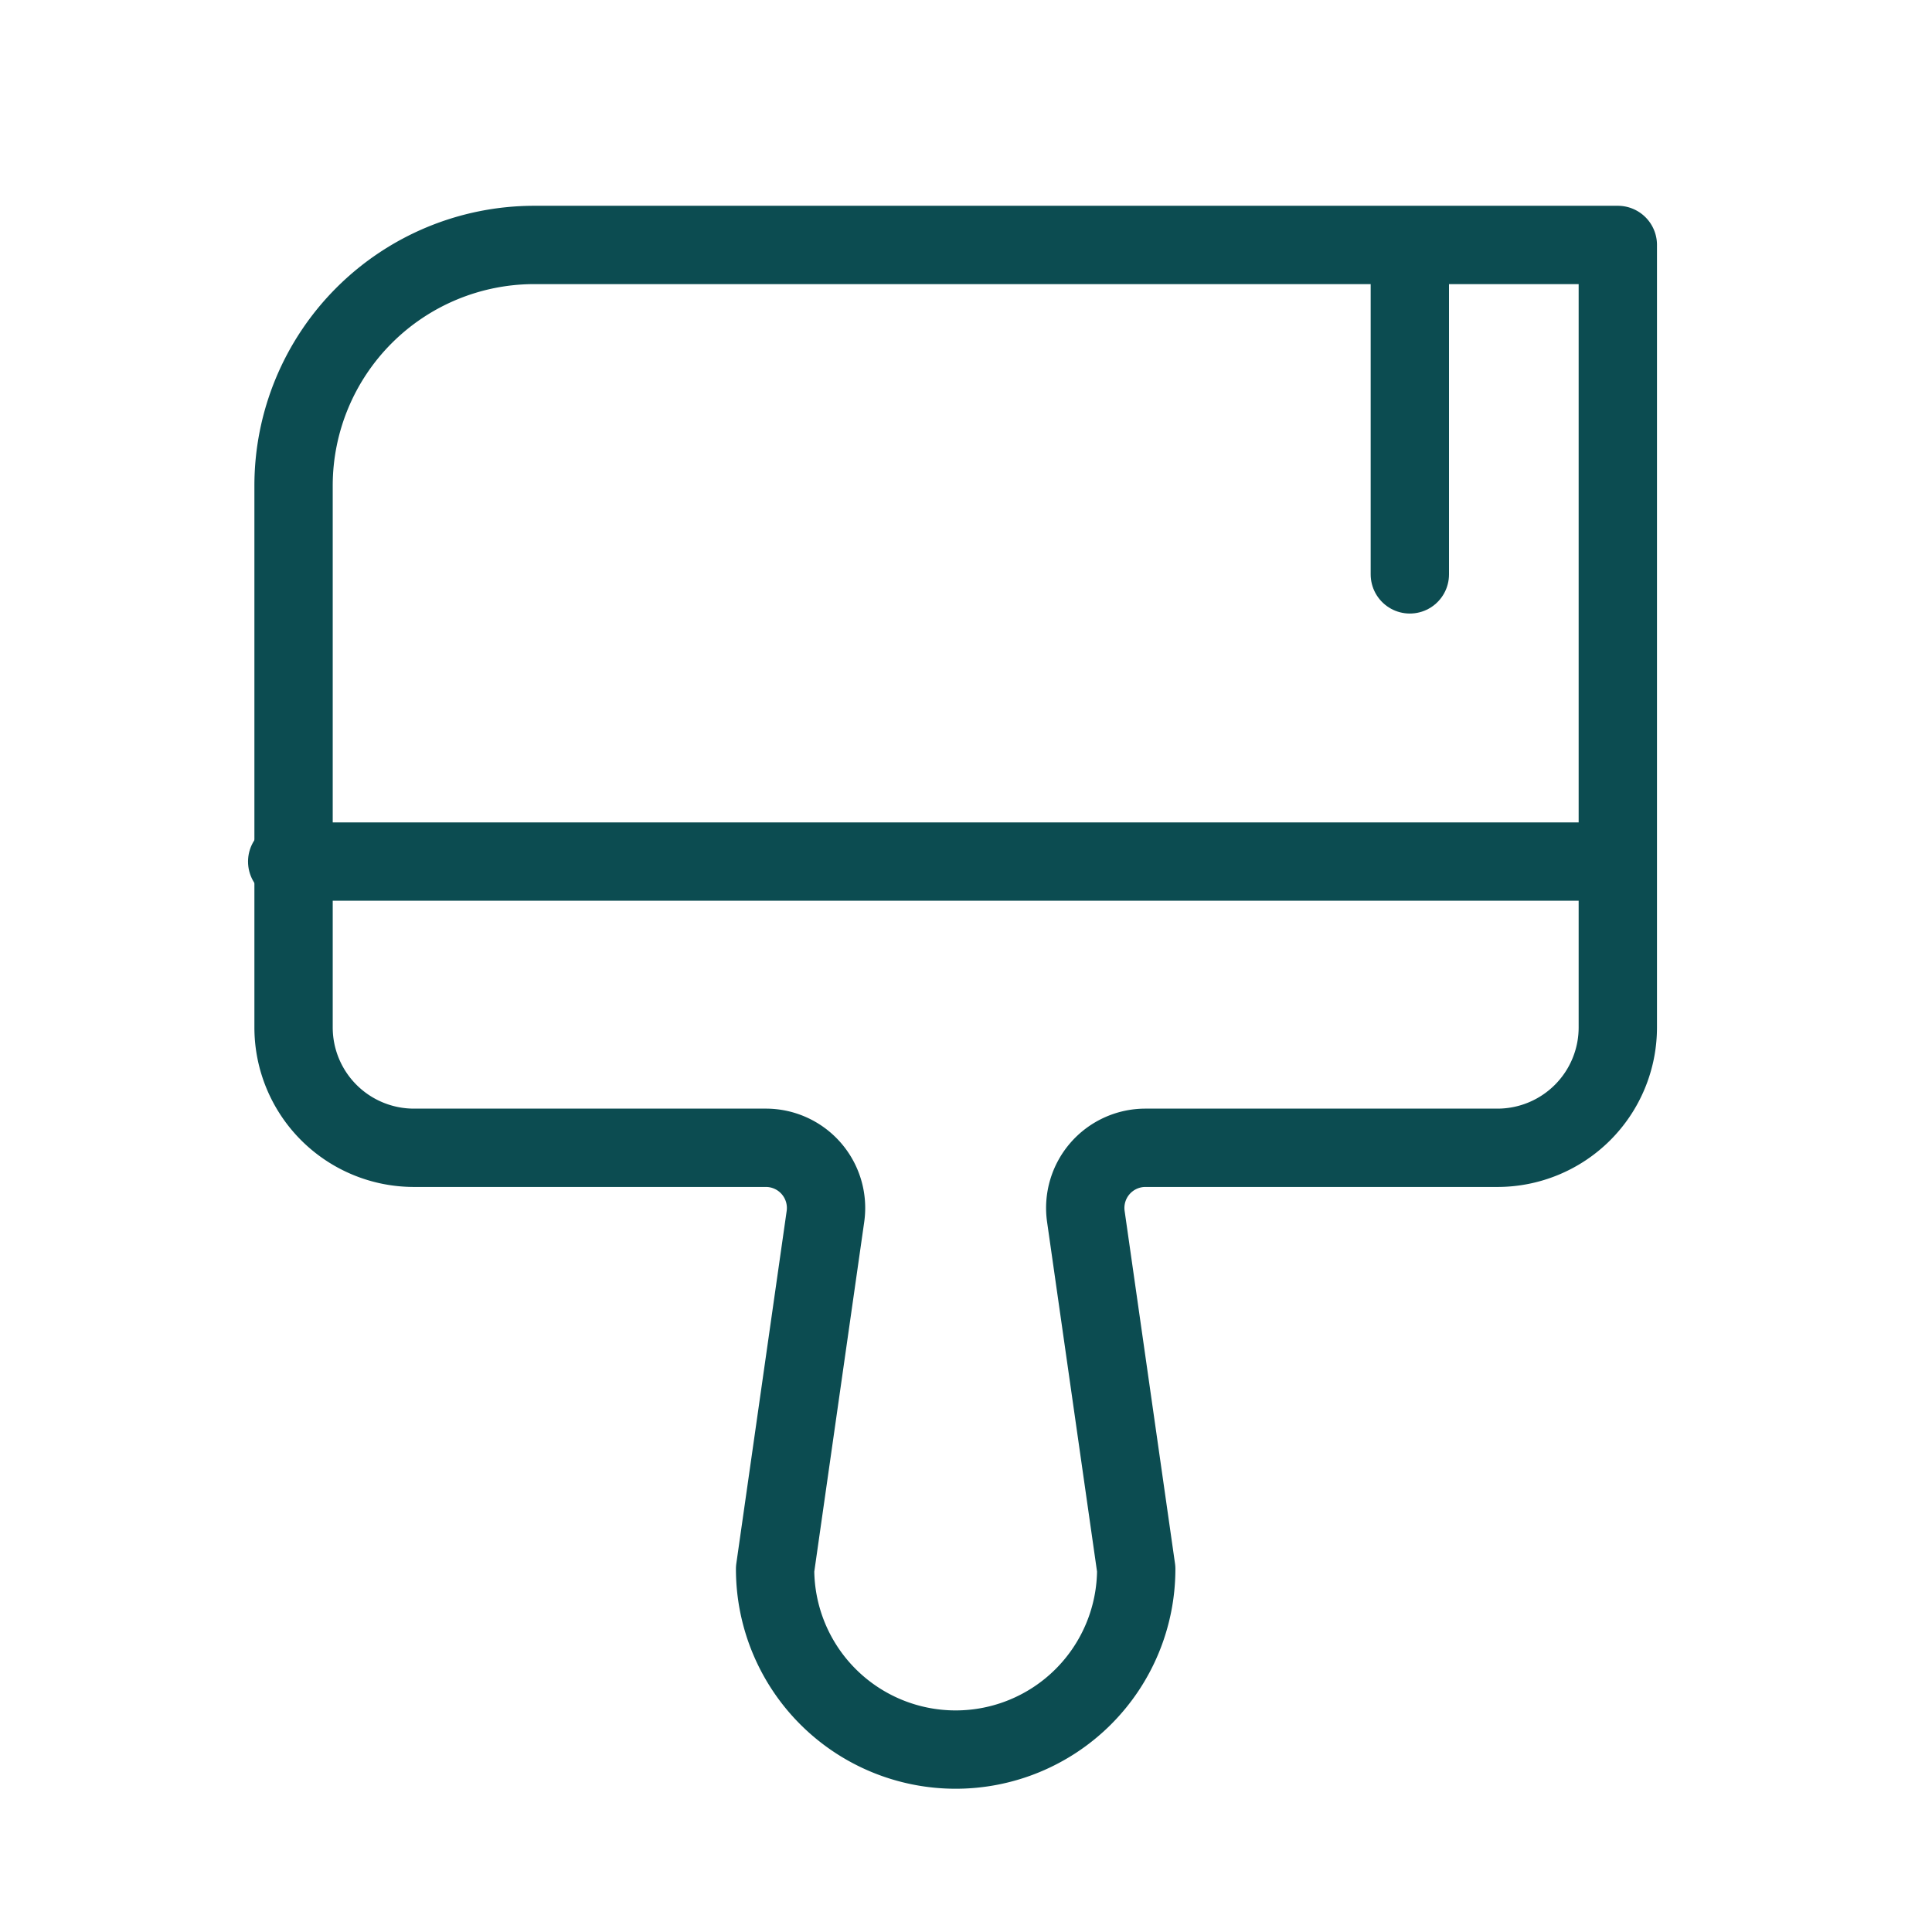 <svg xmlns="http://www.w3.org/2000/svg" width="74" height="74" viewBox="0 0 74 74">
  <g id="paint-brush-broad" transform="translate(-0.279 0.115)">
    <rect id="Rectangle_13" data-name="Rectangle 13" width="74" height="74" transform="translate(0.279 -0.115)" fill="none"/>
    <line id="Line_3" data-name="Line 3" x2="50" transform="translate(11.279 32.885)" fill="none" stroke="#0c4c51" stroke-linecap="round" stroke-linejoin="round" stroke-width="3"/>
    <path id="Path_7" data-name="Path 7" d="M58.1,66.581H44.611A4.611,4.611,0,0,1,40,61.97V41.222A9.222,9.222,0,0,1,49.222,32h41.5V61.97a4.611,4.611,0,0,1-4.611,4.611H72.621A2.305,2.305,0,0,0,70.345,69.2l1.931,13.515a6.916,6.916,0,1,1-13.832,0L60.374,69.2A2.305,2.305,0,0,0,58.1,66.581Z" transform="translate(-28.477 -22.733)" fill="none" stroke="#0c4c51" stroke-linecap="round" stroke-linejoin="round" stroke-width="3"/>
    <line id="Line_4" data-name="Line 4" y2="12" transform="translate(54.279 9.885)" fill="none" stroke="#0c4c51" stroke-linecap="round" stroke-linejoin="round" stroke-width="3"/>
  </g>
</svg>
